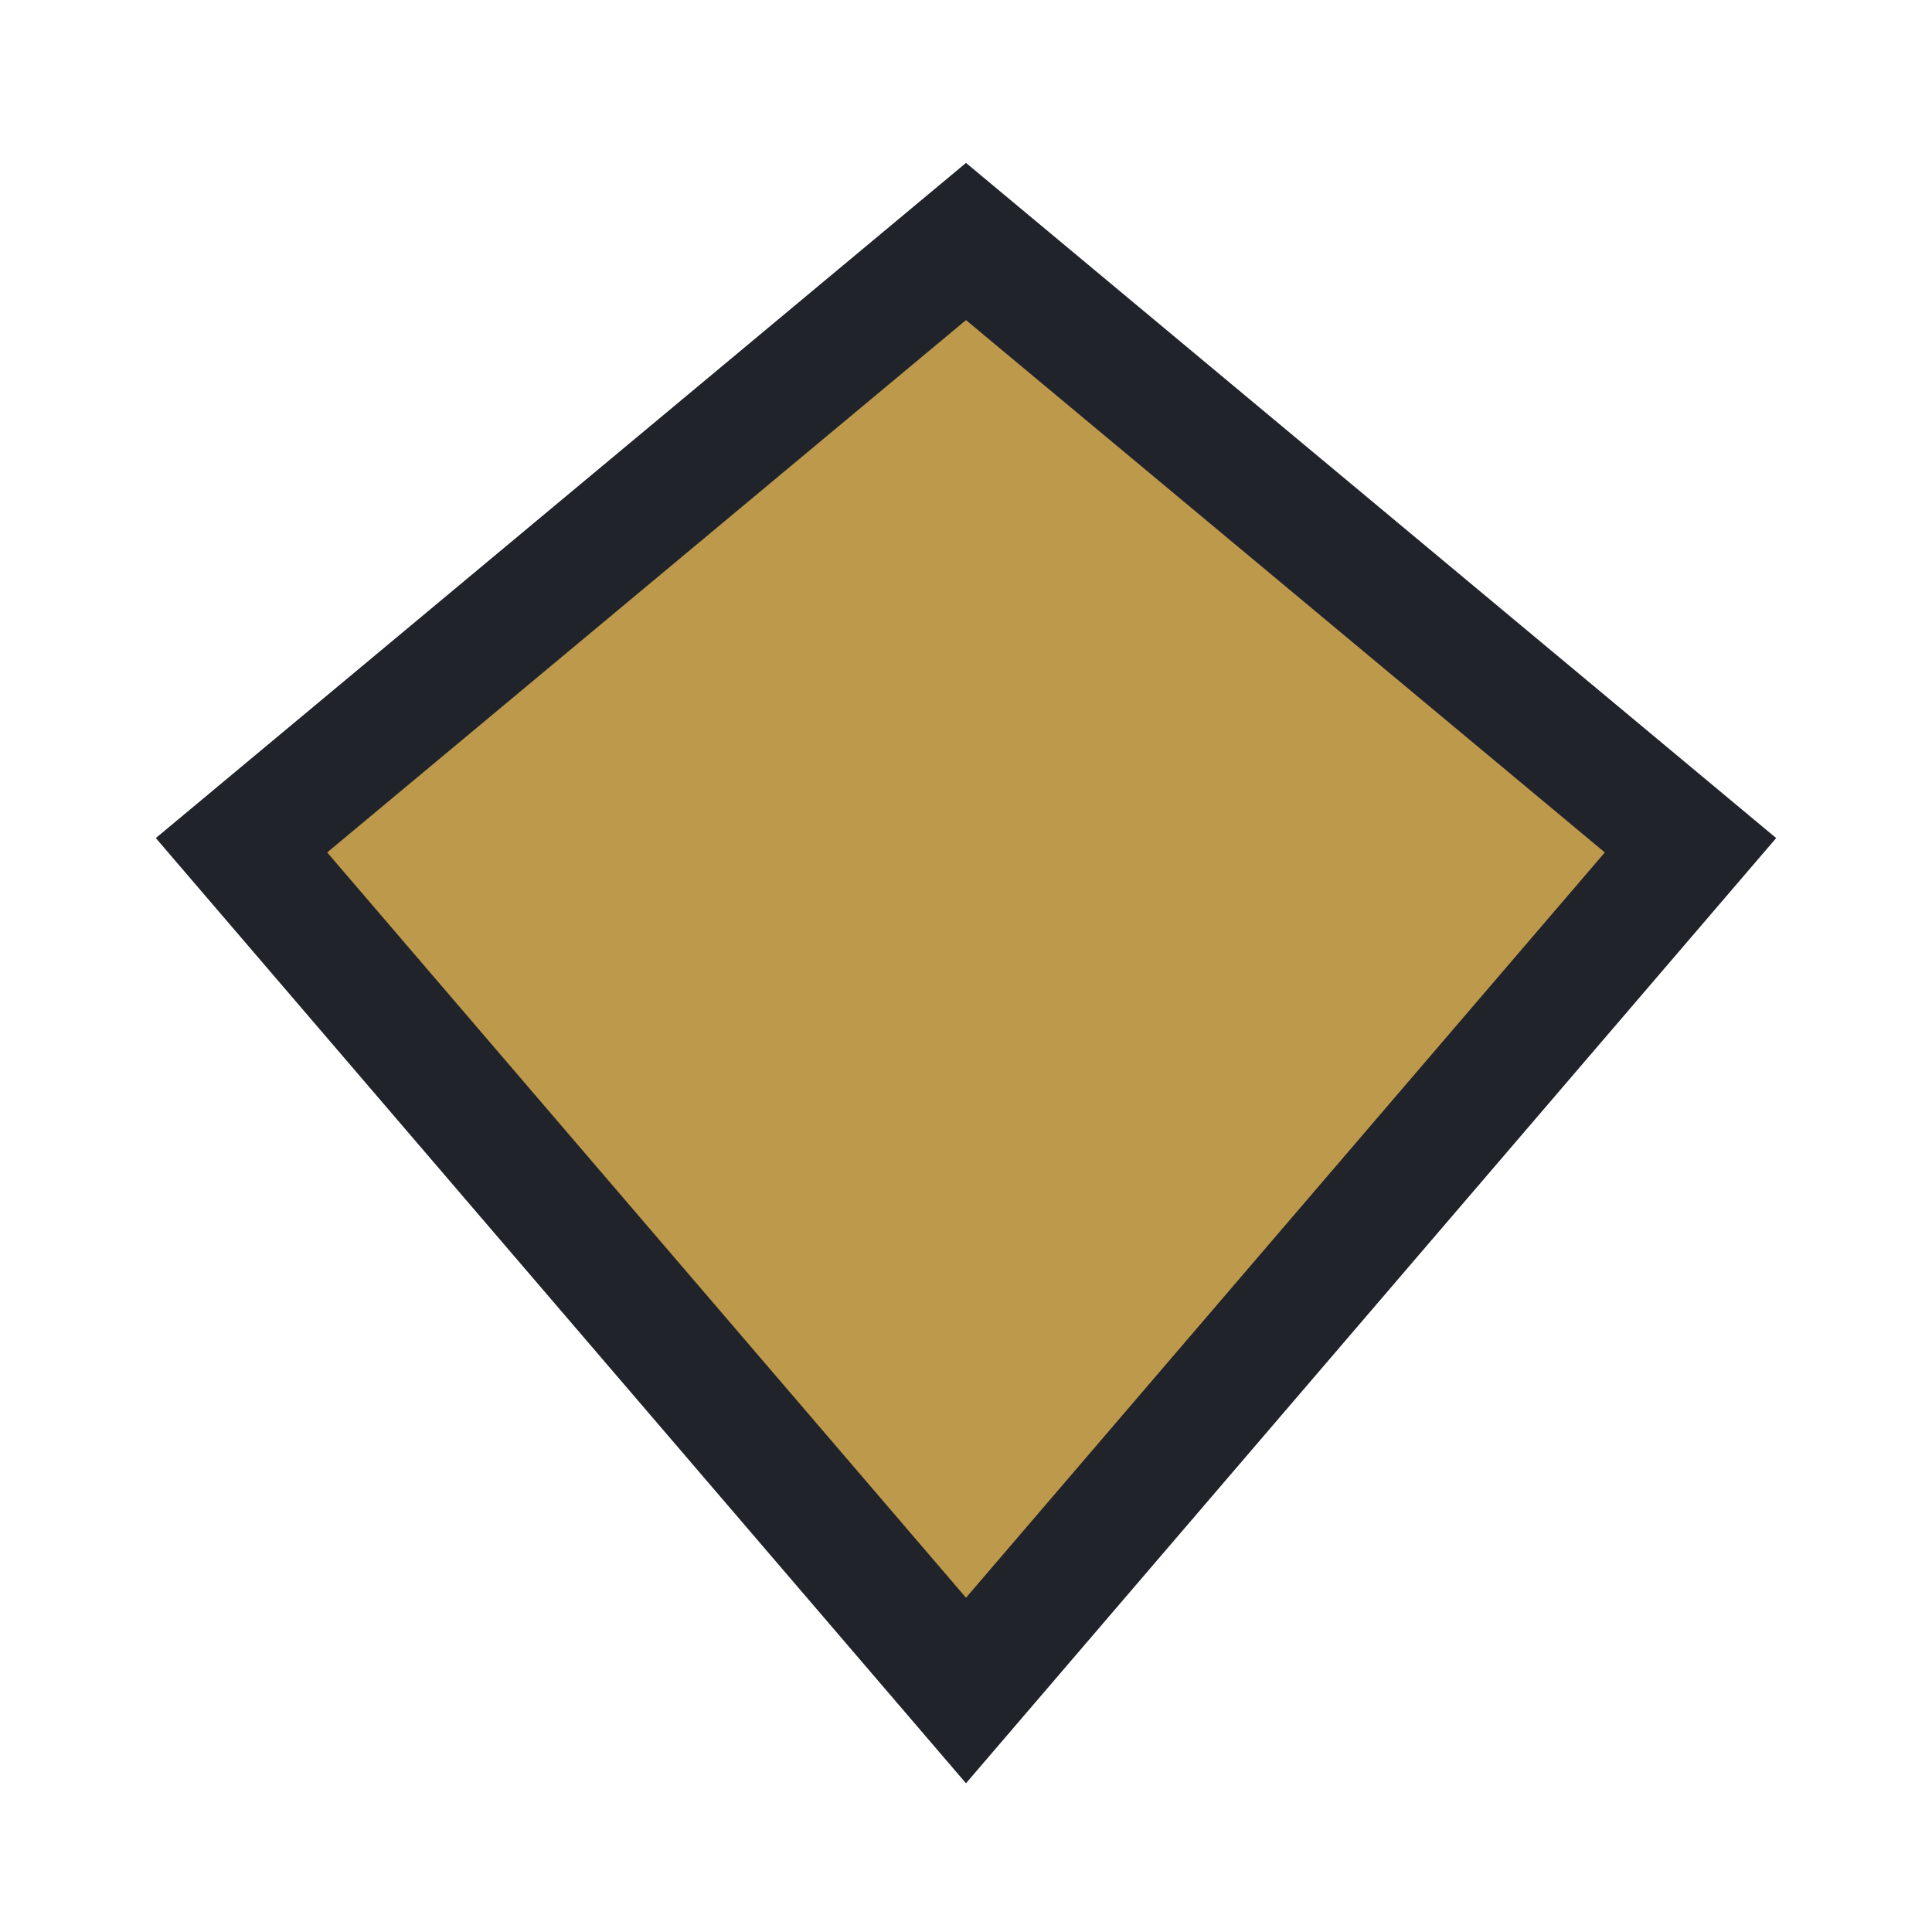 <?xml version="1.0" encoding="UTF-8"?>
<svg xmlns="http://www.w3.org/2000/svg" width="32" height="32" viewBox="0 0 32 32"><polygon points="4,14 16,4 28,14 16,28" fill="#bd994b" stroke="#20232a" stroke-width="2"/></svg>